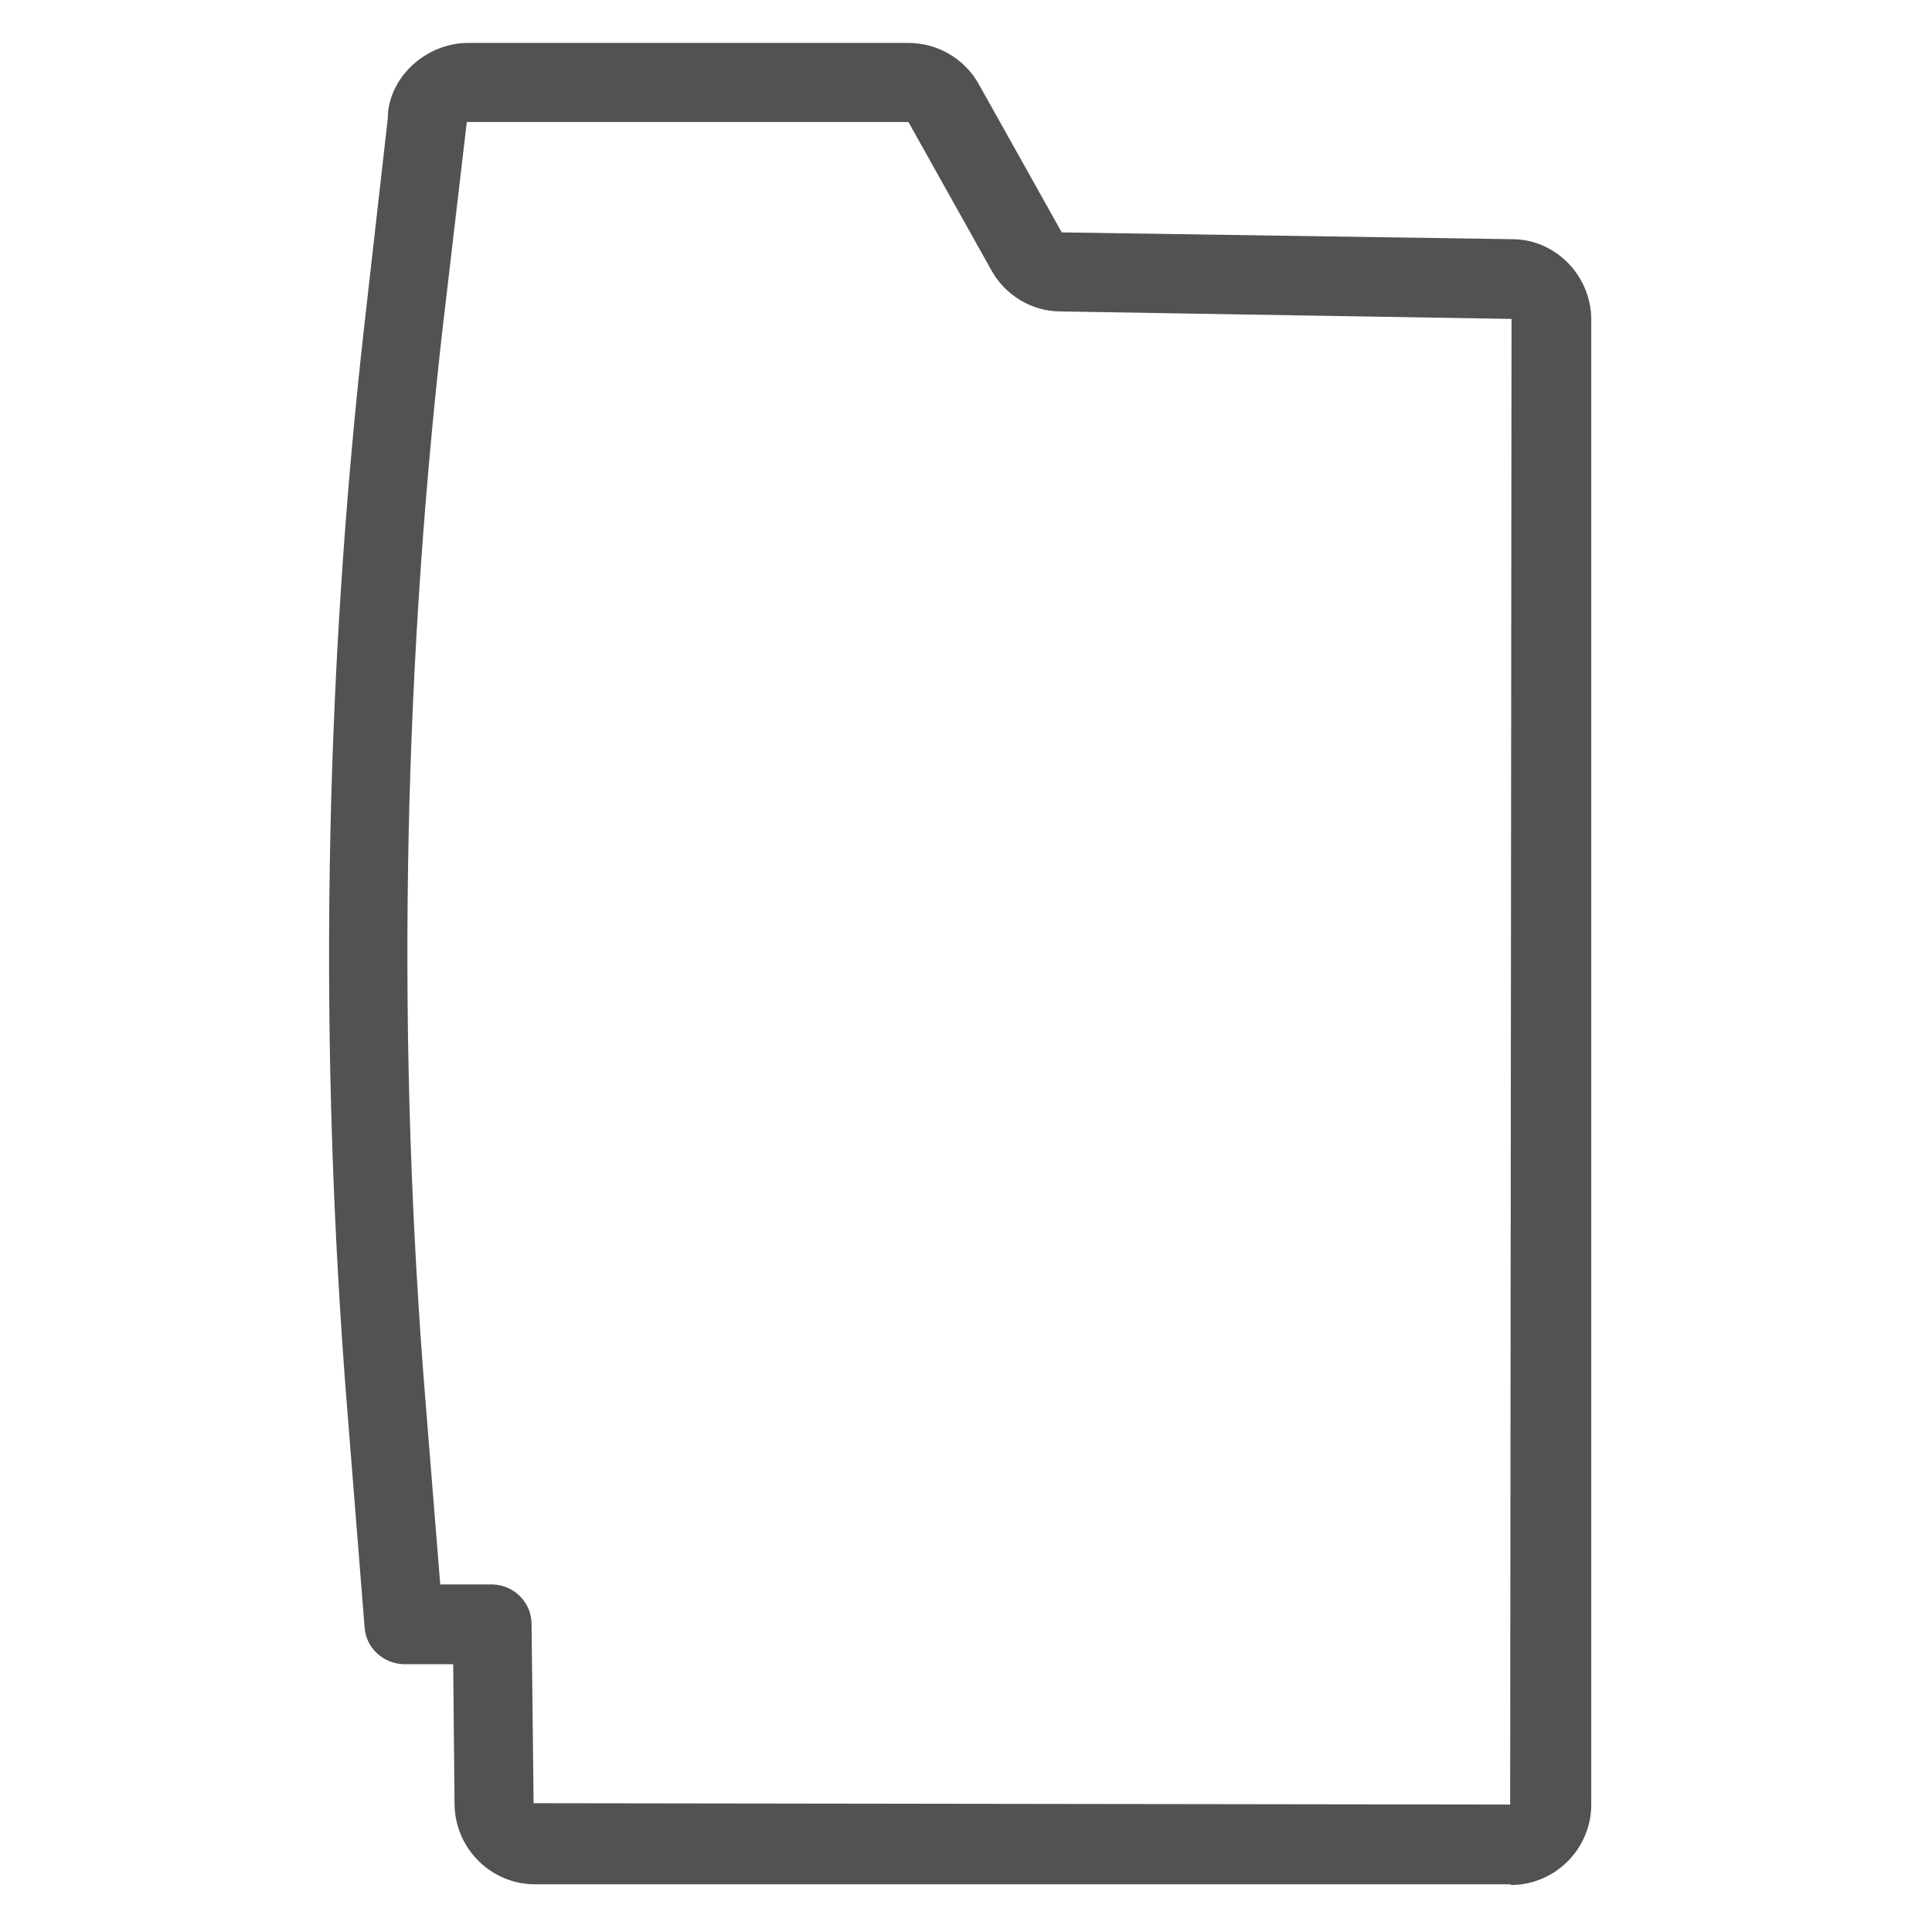 <svg viewBox="0 0 28.35 28.35" xmlns="http://www.w3.org/2000/svg" data-name="Capa 1" id="Capa_1">
  <defs>
    <style>
      .cls-1 {
        fill: #525252;
        stroke-width: 0px;
      }
    </style>
  </defs>
  <path d="M22.17,27.45H7.85c-.54,0-.98-.44-.99-.98l-.02-2.25h-.92c-.2-.02-.37-.17-.38-.37l-.25-3.14c-.43-5.31-.35-10.68.25-15.97l.34-3c0-.5.45-.93.98-.93h6.46c.36,0,.69.19.86.5l1.22,2.18c.04.07.11.11.18.11l6.6.1c.54,0,.97.45.97.98v21.79c0,.54-.44.99-.98.99ZM6.29,23.44h.95c.21.02.38.18.38.4l.03,2.63c0,.12.1.21.21.21h14.32c.12,0,.21-.09.21-.21V4.68c0-.11-.09-.21-.21-.21l-6.6-.1c-.35,0-.68-.2-.85-.5l-1.22-2.18c-.04-.07-.11-.11-.18-.11h-6.46c-.11,0-.21.09-.21.21l-.34,3.04c-.59,5.24-.67,10.56-.24,15.82l.23,2.79Z" class="cls-1"></path>
  <path d="M22.17,27.65H7.85c-.64,0-1.17-.52-1.18-1.17l-.02-2.06h-.73c-.3-.01-.55-.24-.57-.54l-.25-3.14c-.43-5.32-.35-10.7.25-16l.34-3c0-.59.55-1.11,1.18-1.11h6.46c.43,0,.82.23,1.03.6l1.22,2.18,6.61.1c.64,0,1.16.54,1.16,1.18v21.79c0,.65-.53,1.18-1.18,1.18ZM6.85,1c-.42,0-.78.34-.79.74l-.34,3.02c-.59,5.28-.67,10.64-.25,15.93l.25,3.14c0,.1.09.18.19.18l1.11.02.02,2.44c0,.43.36.78.79.78h14.32c.44,0,.79-.36.79-.79V4.68c0-.43-.35-.78-.78-.79l-6.6-.1c-.14,0-.28-.08-.35-.21l-1.22-2.18c-.14-.25-.41-.41-.69-.41h-6.46ZM22.17,26.87H7.85c-.22,0-.4-.18-.4-.4l-.03-2.63c0-.1-.08-.19-.19-.19l-1.12-.02-.24-2.97c-.43-5.27-.34-10.6.25-15.85l.34-3.04c0-.2.18-.38.4-.38h6.46c.15,0,.28.08.35.21l1.22,2.18c.14.25.4.4.68.41l6.6.1c.22,0,.4.18.4.4v21.79c0,.22-.18.4-.4.4ZM6.46,23.25h.77c.32.01.57.27.57.58l.03,2.63,14.33.02.02-21.8-6.62-.11c-.42,0-.81-.24-1.01-.6l-1.22-2.18h-6.48s-.36,3.07-.36,3.07c-.59,5.23-.67,10.54-.24,15.78l.21,2.61Z" class="cls-1"></path>
</svg>